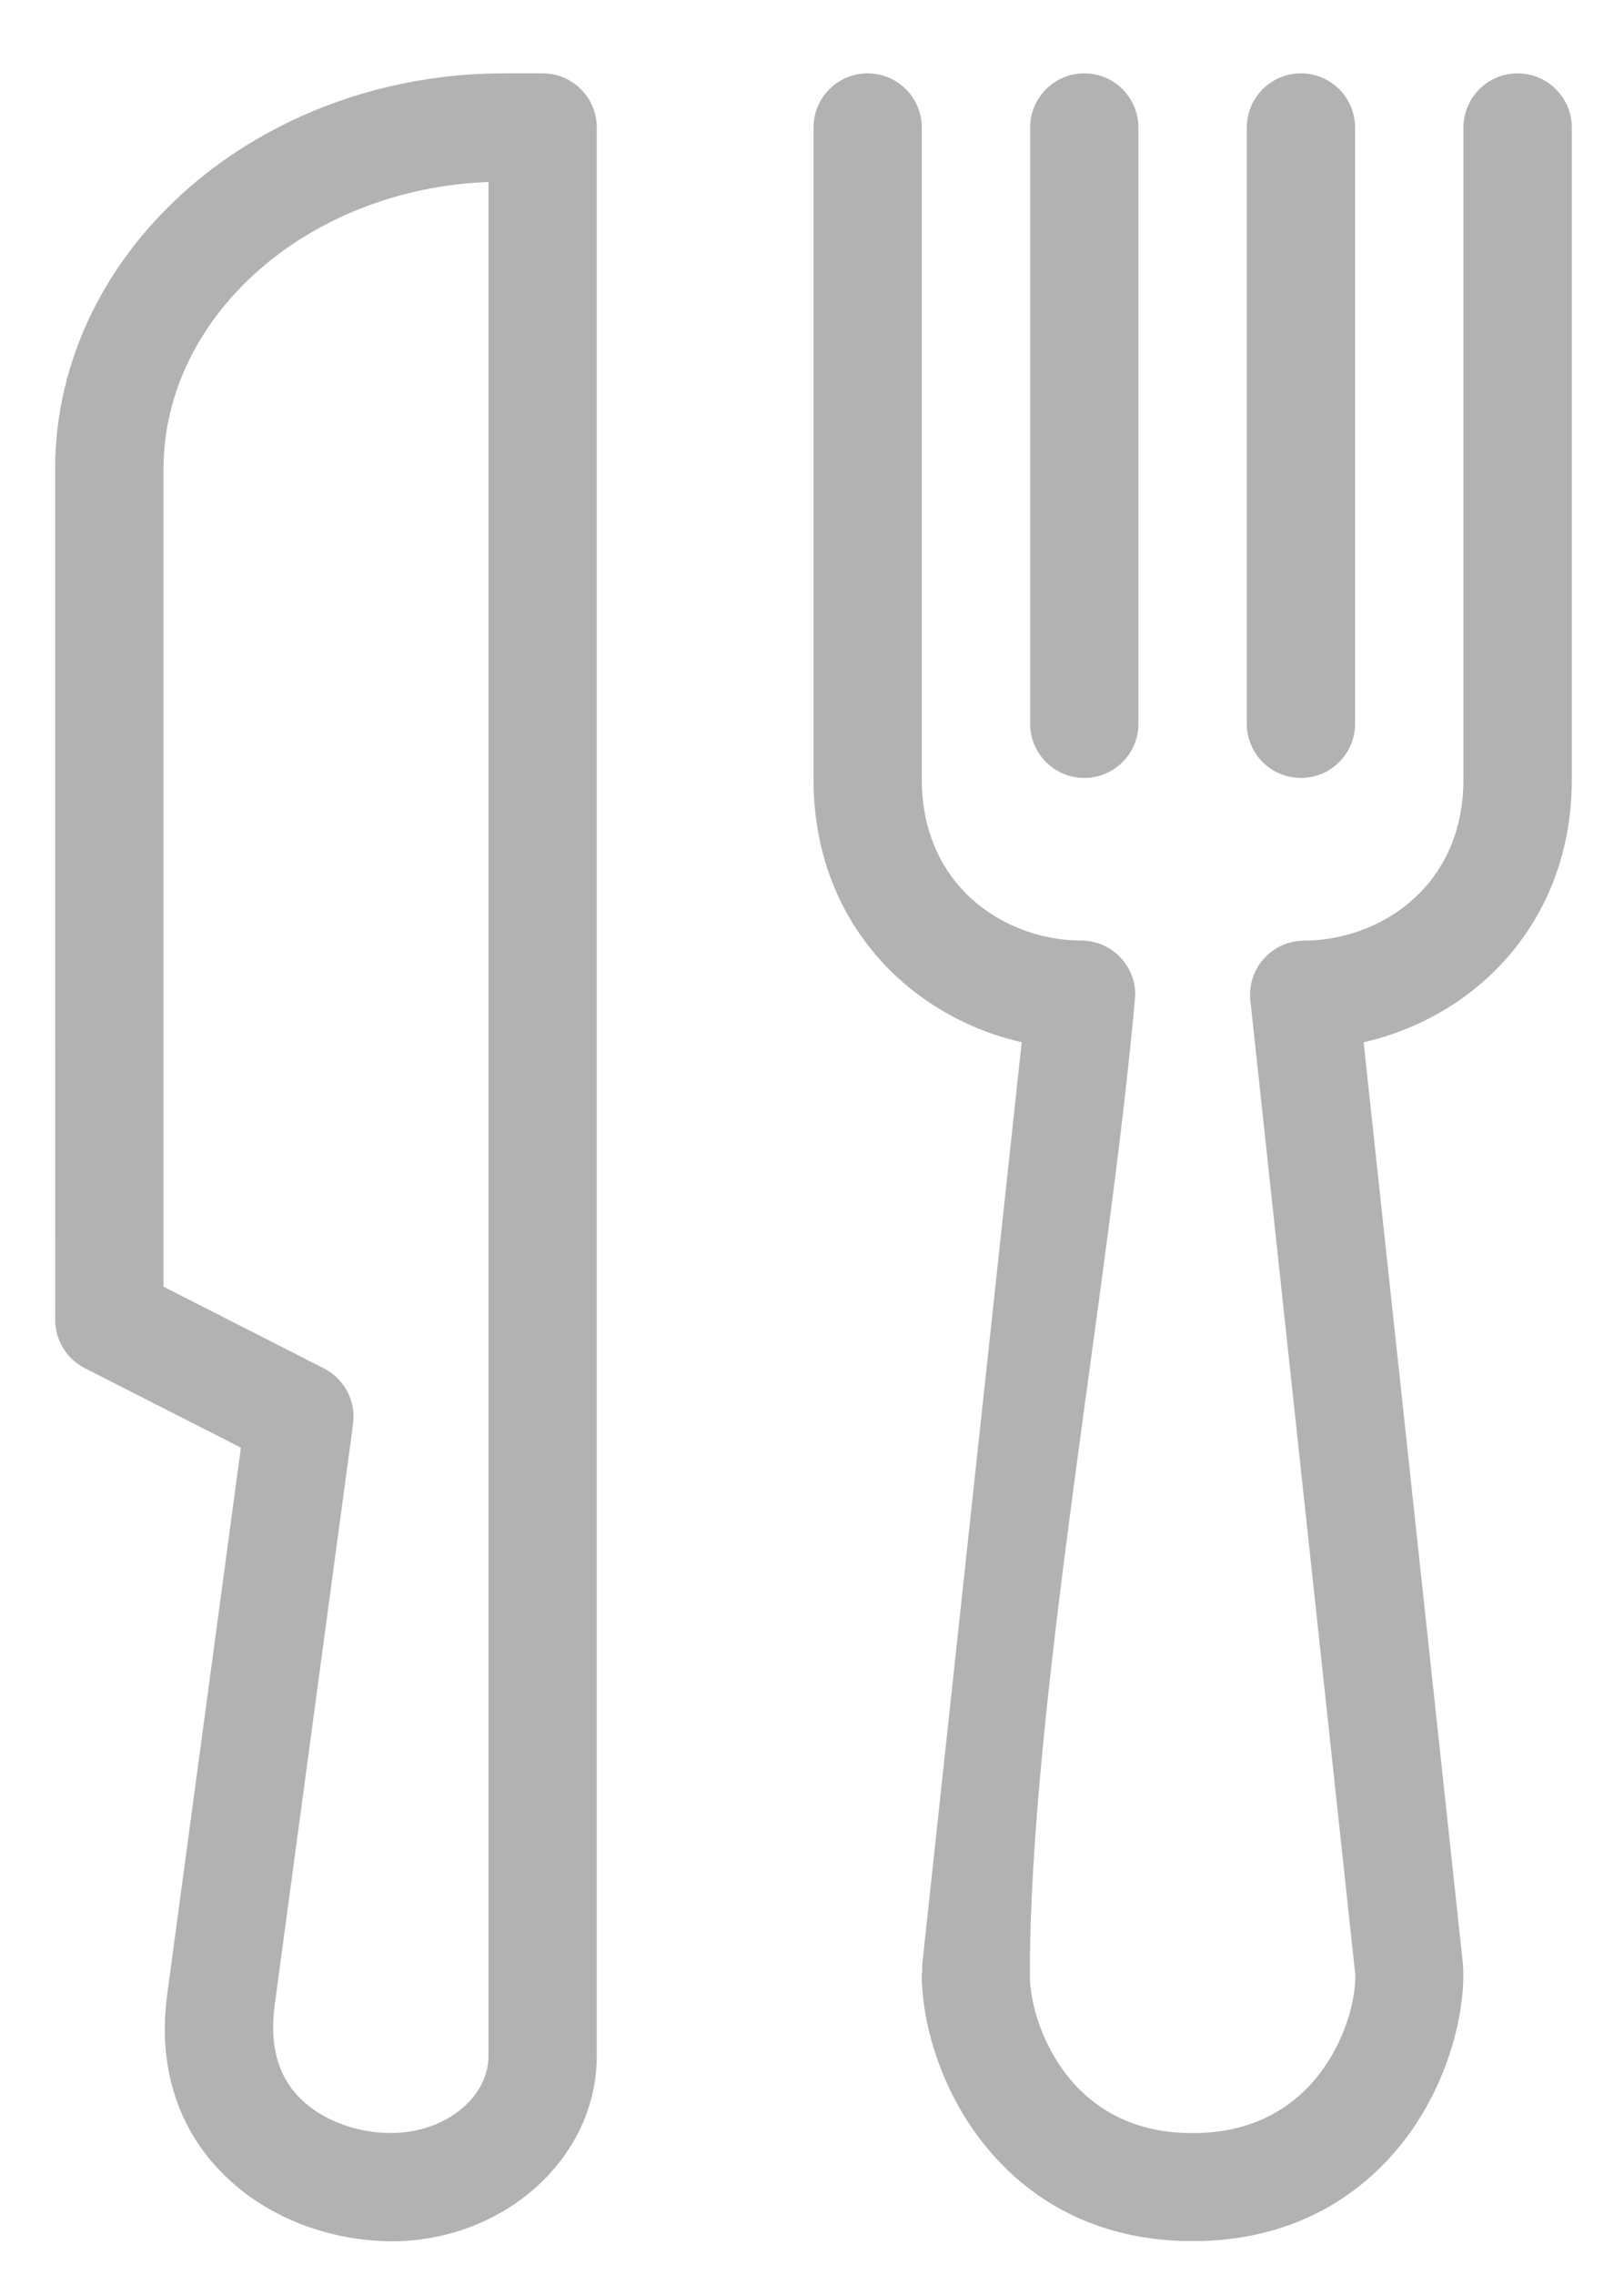 <svg width="15" height="21" viewBox="0 0 15 21" fill="none" xmlns="http://www.w3.org/2000/svg">
<path fill-rule="evenodd" clip-rule="evenodd" d="M7.514 1.178C7.514 0.901 7.738 0.677 8.014 0.677C8.29 0.677 8.514 0.901 8.514 1.178V7.192C8.514 7.646 8.676 7.999 8.918 8.243C9.204 8.532 9.603 8.682 9.986 8.682C10.262 8.682 10.486 8.907 10.486 9.183C10.251 11.86 9.512 15.723 9.512 18.231C9.514 18.479 9.612 18.837 9.842 19.14C10.065 19.434 10.421 19.672 10.946 19.689H11.083C11.61 19.672 11.967 19.433 12.19 19.14C12.42 18.837 12.518 18.482 12.519 18.236L11.549 9.235C11.52 8.961 11.718 8.715 11.993 8.686L12.045 8.683C12.429 8.682 12.828 8.532 13.113 8.243C13.356 7.999 13.517 7.646 13.517 7.192V1.178C13.517 0.901 13.741 0.677 14.017 0.677C14.293 0.677 14.518 0.901 14.518 1.178V7.192C14.518 7.934 14.239 8.525 13.821 8.947C13.48 9.291 13.045 9.519 12.595 9.621L13.513 18.135L13.516 18.23C13.516 18.649 13.358 19.247 12.983 19.741C12.599 20.247 11.994 20.656 11.114 20.686H10.915C10.036 20.656 9.433 20.248 9.049 19.742C8.673 19.246 8.514 18.649 8.514 18.231C8.519 18.214 8.518 18.156 8.518 18.135L9.437 9.621C8.986 9.518 8.552 9.291 8.211 8.947C7.793 8.525 7.514 7.934 7.514 7.192V1.178ZM3.614 20.689C3.522 20.689 3.419 20.682 3.31 20.667C2.891 20.611 2.453 20.433 2.116 20.12C1.762 19.794 1.522 19.331 1.522 18.723C1.522 18.627 1.53 18.518 1.546 18.398L2.225 13.363L0.783 12.629C0.61 12.541 0.51 12.366 0.51 12.184L0.509 4.334C0.509 3.314 0.986 2.391 1.753 1.726C2.501 1.079 3.529 0.677 4.655 0.677H5.012C5.288 0.677 5.512 0.901 5.512 1.177V18.978C5.512 19.462 5.288 19.898 4.928 20.21C4.587 20.506 4.121 20.689 3.614 20.689ZM3.443 19.679C3.493 19.685 3.551 19.689 3.614 19.689C3.876 19.689 4.11 19.599 4.275 19.456C4.421 19.33 4.512 19.16 4.512 18.978V1.68C3.688 1.711 2.947 2.012 2.406 2.48C1.853 2.959 1.51 3.615 1.51 4.334V11.877L2.993 12.632C3.177 12.727 3.29 12.929 3.261 13.144L2.534 18.531C2.527 18.59 2.523 18.655 2.523 18.723C2.523 19.021 2.632 19.24 2.793 19.389C2.968 19.553 3.208 19.647 3.443 19.679ZM12.516 6.681C12.516 6.957 12.292 7.181 12.016 7.181C11.74 7.181 11.516 6.957 11.516 6.681V1.178C11.516 0.901 11.74 0.677 12.016 0.677C12.292 0.677 12.516 0.901 12.516 1.178V6.681ZM10.515 6.681C10.515 6.957 10.291 7.181 10.015 7.181C9.739 7.181 9.515 6.957 9.515 6.681V1.178C9.515 0.901 9.739 0.677 10.015 0.677C10.291 0.677 10.515 0.901 10.515 1.178V6.681Z" fill="#B2B2B2"/>
</svg>
